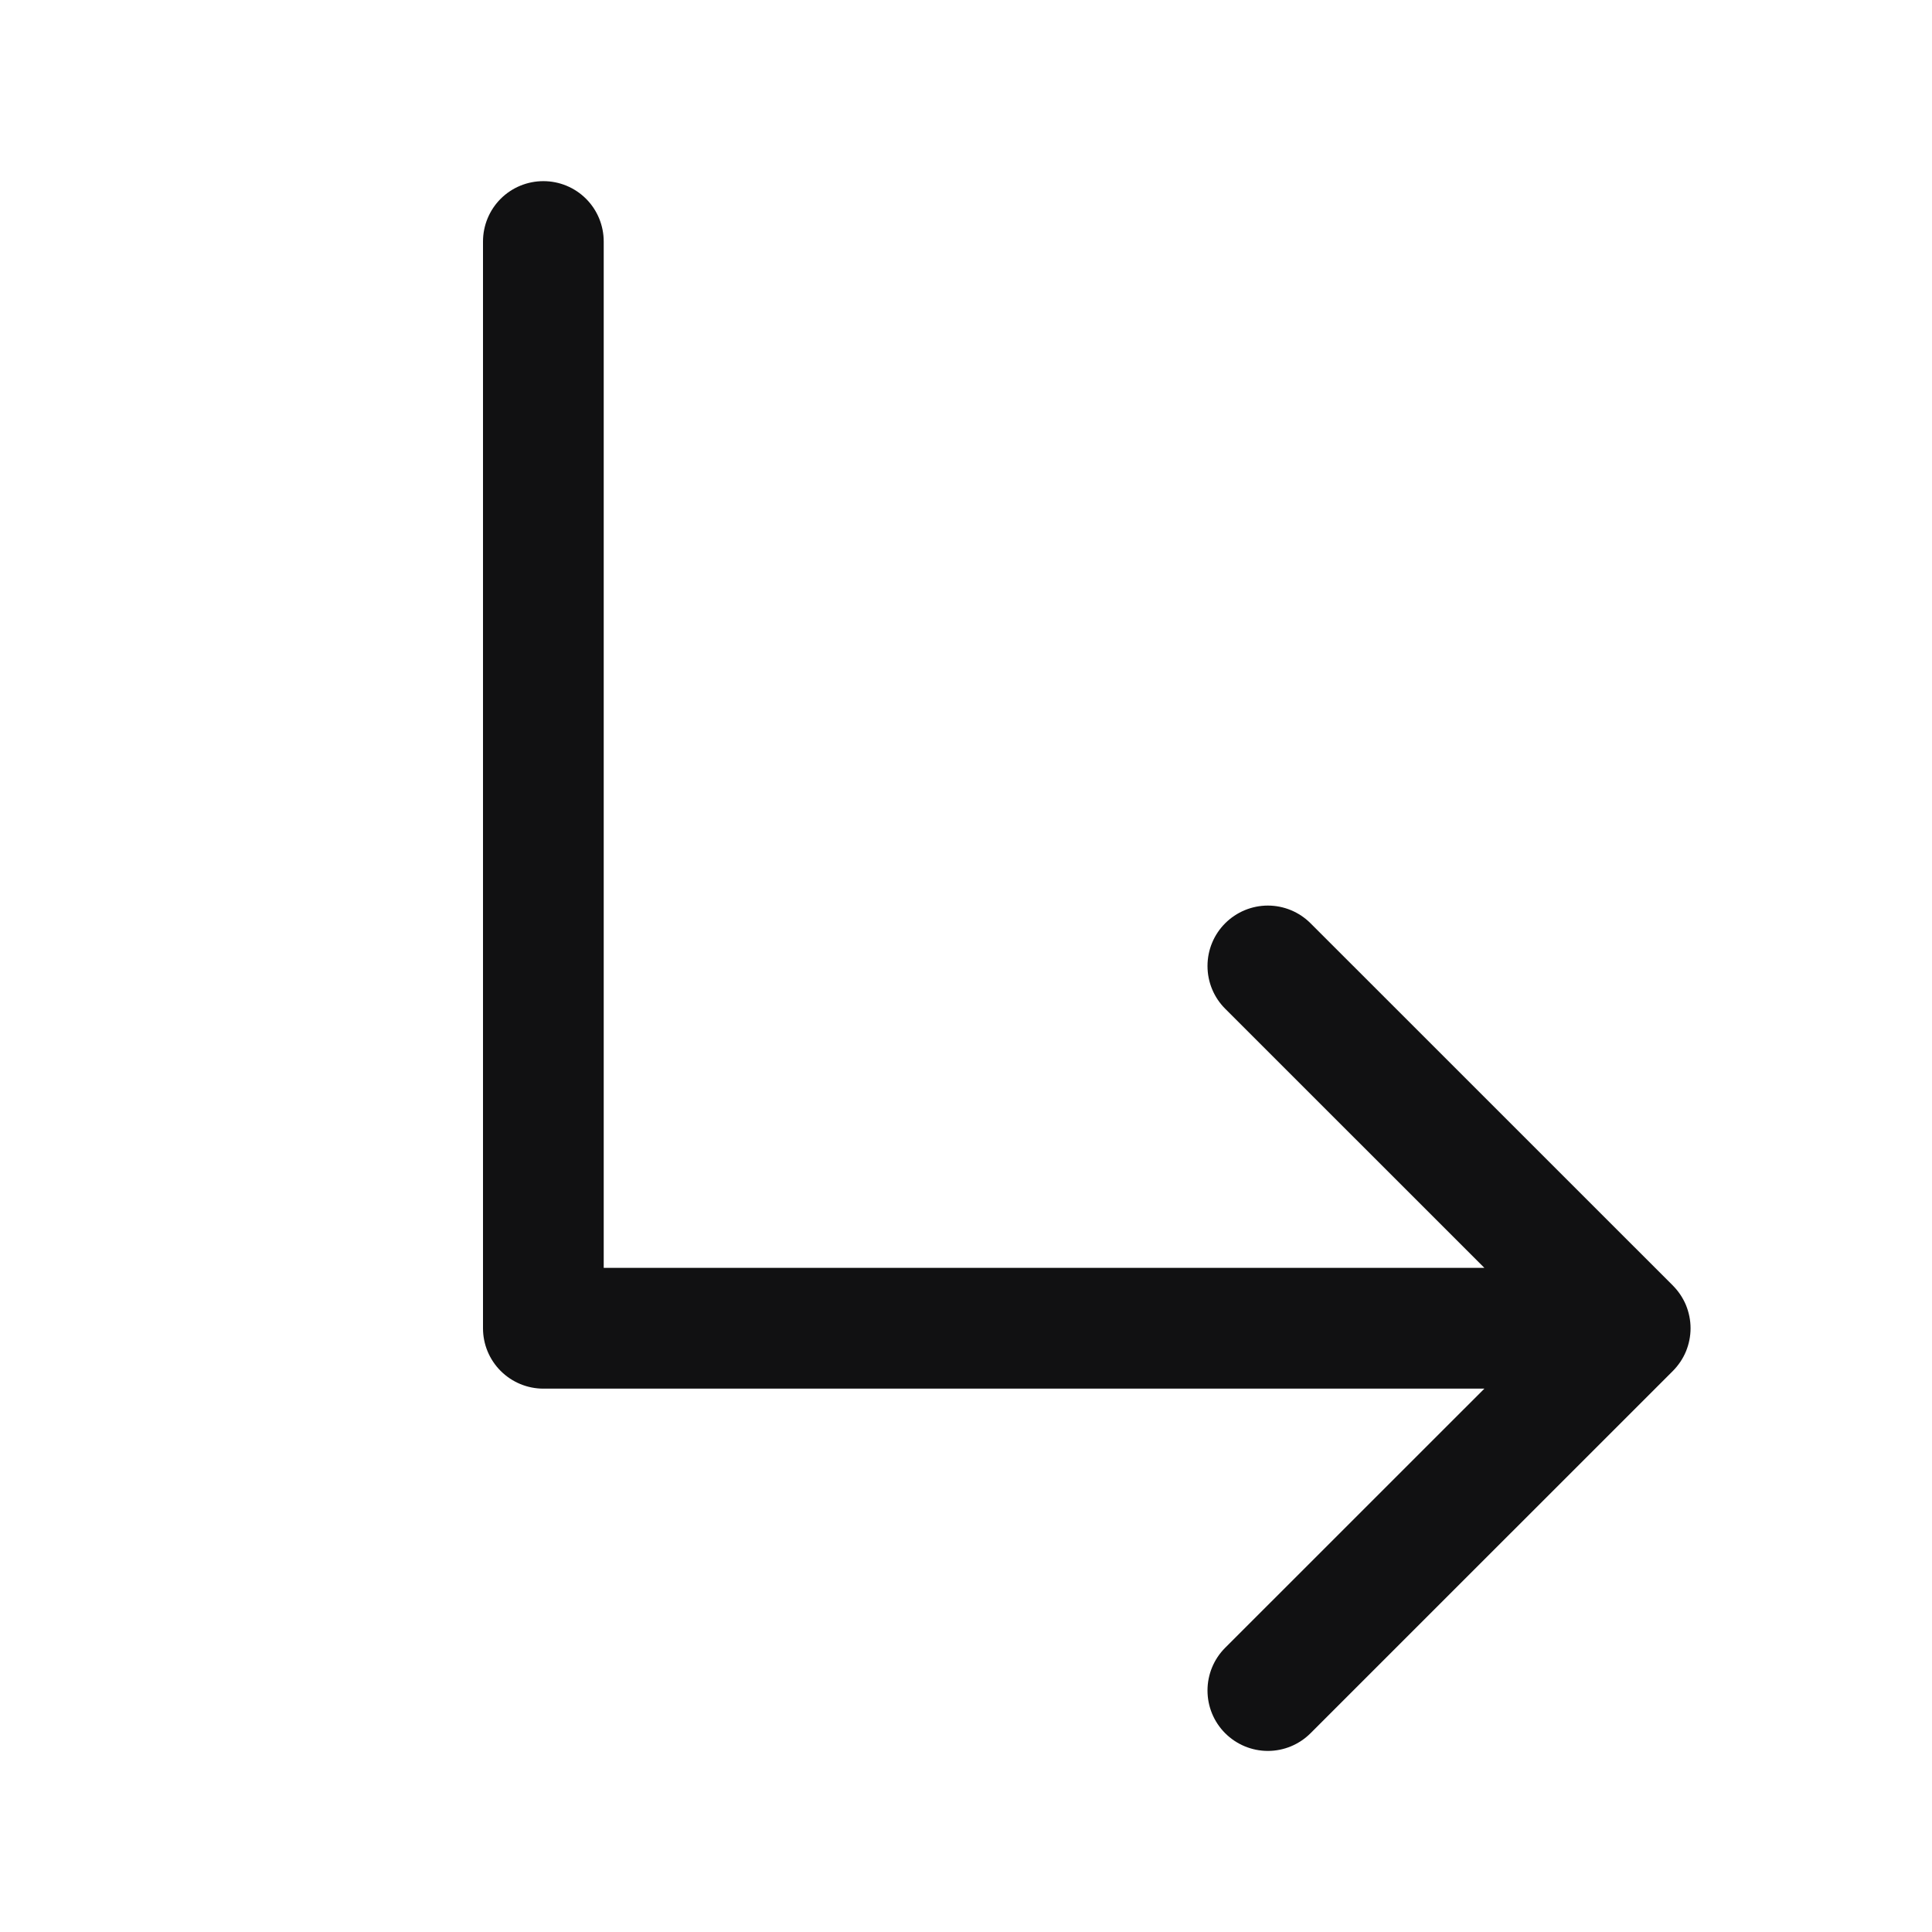 <svg width="29" height="29" viewBox="0 0 29 29" fill="none" xmlns="http://www.w3.org/2000/svg">
<path d="M25.11 20.579L19.672 26.016C19.502 26.186 19.272 26.282 19.031 26.282C18.791 26.282 18.56 26.186 18.39 26.016C18.22 25.846 18.125 25.616 18.125 25.375C18.125 25.134 18.22 24.904 18.39 24.734L22.281 20.844H8.156C7.916 20.844 7.685 20.748 7.515 20.578C7.345 20.408 7.25 20.178 7.25 19.938V3.625C7.25 3.385 7.345 3.154 7.515 2.984C7.685 2.814 7.916 2.719 8.156 2.719C8.397 2.719 8.627 2.814 8.797 2.984C8.967 3.154 9.062 3.385 9.062 3.625V19.031H22.281L18.39 15.141C18.22 14.971 18.125 14.741 18.125 14.5C18.125 14.259 18.22 14.029 18.39 13.859C18.56 13.689 18.791 13.593 19.031 13.593C19.272 13.593 19.502 13.689 19.672 13.859L25.11 19.296C25.194 19.381 25.261 19.48 25.307 19.59C25.352 19.701 25.376 19.818 25.376 19.938C25.376 20.057 25.352 20.174 25.307 20.285C25.261 20.395 25.194 20.494 25.11 20.579Z" fill="#111112"/>
</svg>

